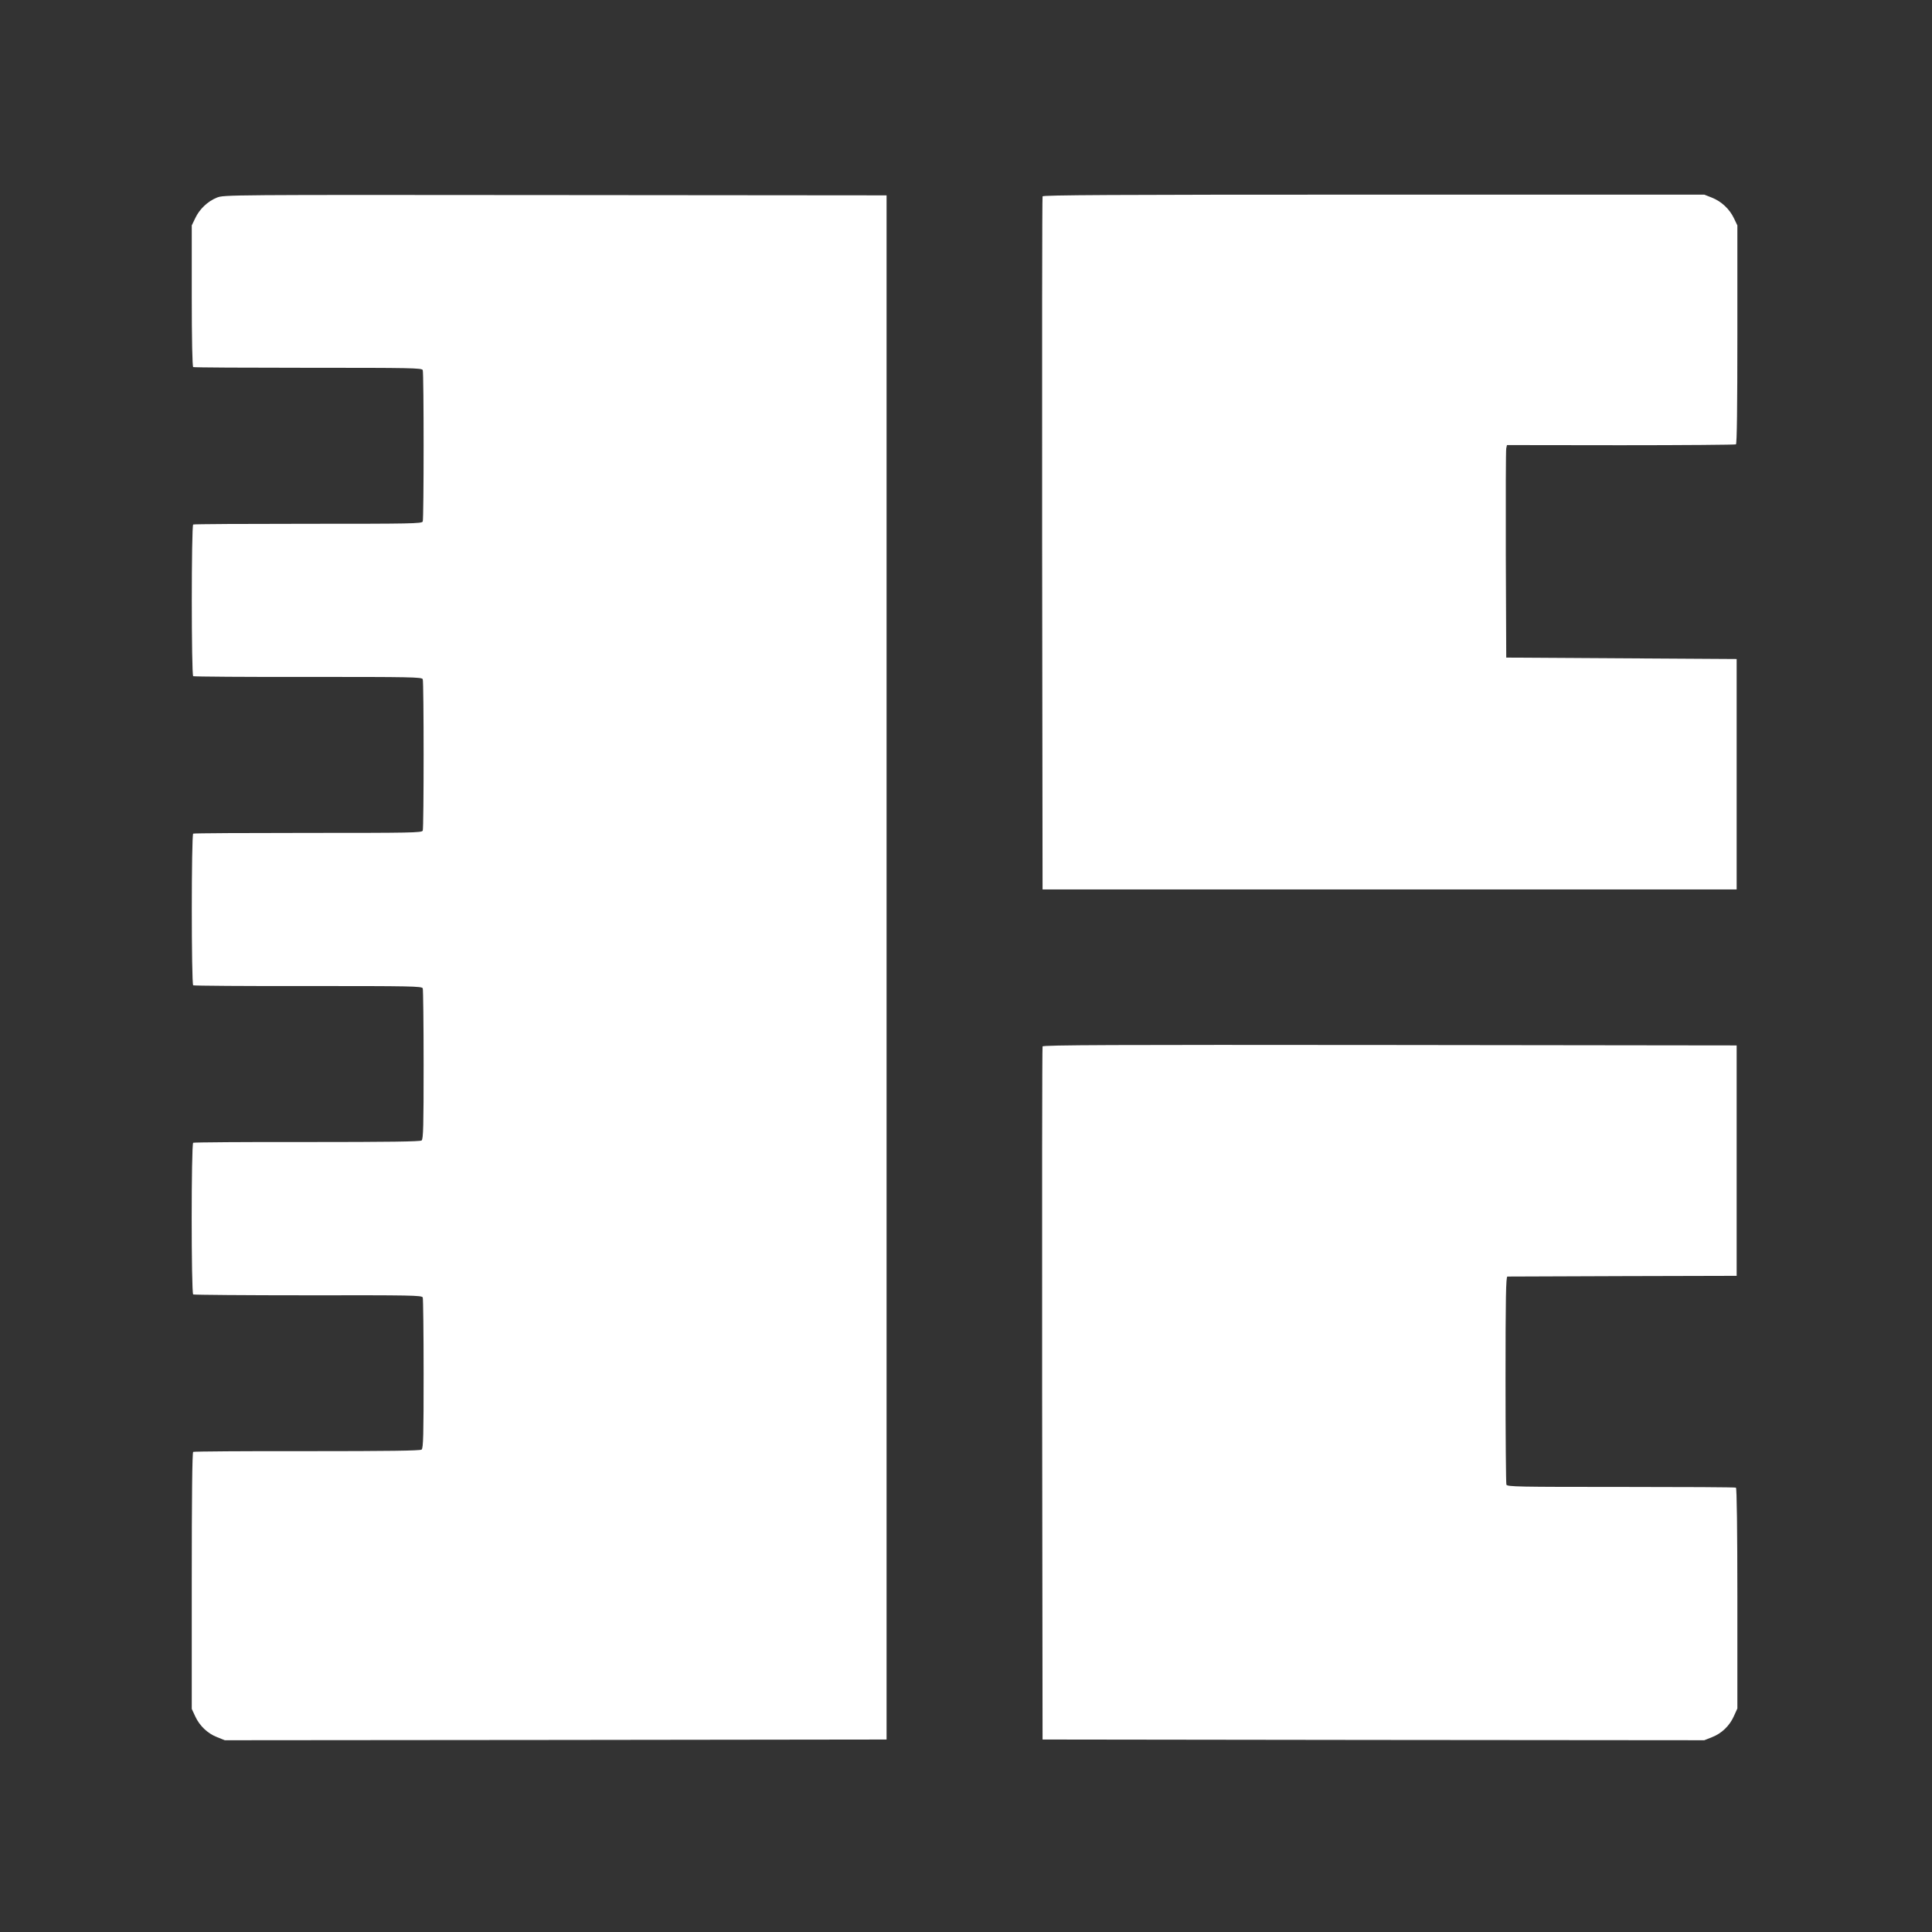 <svg version="1.0" xmlns="http://www.w3.org/2000/svg" viewBox="0 0 1350 1350" preserveAspectRatio="xMidYMid meet">
  <rect x="0" y="0" width="1350" height="1350" fill="#333333" stroke="none"/>
  <g transform="translate(0,1500) scale(0.1,-0.1)" fill="#ffffff" stroke="none">
    <path d="M1515 13619 c-64 -26 -121 -80 -151 -144 l-24 -50 0 -492 c0 -304 4 -494 10 -498 5 -3 367 -5 803 -5 719 0 795 -1 801 -16 8 -21 8 -1037 0 -1058 -6 -15 -82 -16 -801 -16 -436 0 -798 -2 -803 -5 -13 -8 -13 -1052 0 -1060 5 -3 367 -6 804 -5 717 0 794 -1 800 -16 8 -21 8 -1038 0 -1058 -6 -15 -82 -16 -801 -16 -436 0 -798 -2 -803 -5 -13 -8 -13 -1052 0 -1060 5 -3 367 -6 804 -5 717 0 794 -1 800 -16 3 -8 6 -249 6 -534 0 -425 -2 -520 -14 -529 -10 -8 -229 -11 -800 -11 -432 1 -791 -2 -796 -5 -14 -8 -14 -1052 0 -1060 5 -3 367 -6 804 -6 716 1 794 0 800 -15 3 -8 6 -249 6 -534 0 -425 -2 -520 -14 -529 -10 -8 -229 -11 -800 -11 -432 1 -791 -2 -796 -5 -7 -4 -10 -324 -10 -901 l0 -895 24 -52 c31 -67 87 -120 154 -146 l53 -21 2312 2 2312 3 0 5395 0 5395 -2315 2 c-2299 2 -2315 2 -2365 -18z"/>
    <path d="M7285 13628 c-3 -7 -4 -1100 -3 -2428 l3 -2415 2425 0 2425 0 0 805 0 805 -805 5 -805 5 -3 720 c-1 396 0 730 3 742 l5 23 795 -1 c437 0 800 3 805 6 7 4 10 272 10 768 l0 762 -24 50 c-31 65 -88 118 -154 144 l-53 21 -2310 0 c-1838 0 -2311 -3 -2314 -12z"/>
    <path d="M7285 7688 c-3 -7 -4 -1100 -3 -2428 l3 -2415 2312 -3 2312 -2 53 21 c68 26 124 80 154 148 l24 53 0 769 c0 480 -4 770 -10 774 -5 3 -367 5 -803 5 -719 0 -795 1 -801 16 -3 8 -6 339 -6 735 0 568 3 719 13 719 6 0 370 1 807 3 l795 2 0 805 0 805 -2423 3 c-1933 2 -2424 0 -2427 -10z"/>
  </g>
</svg>
